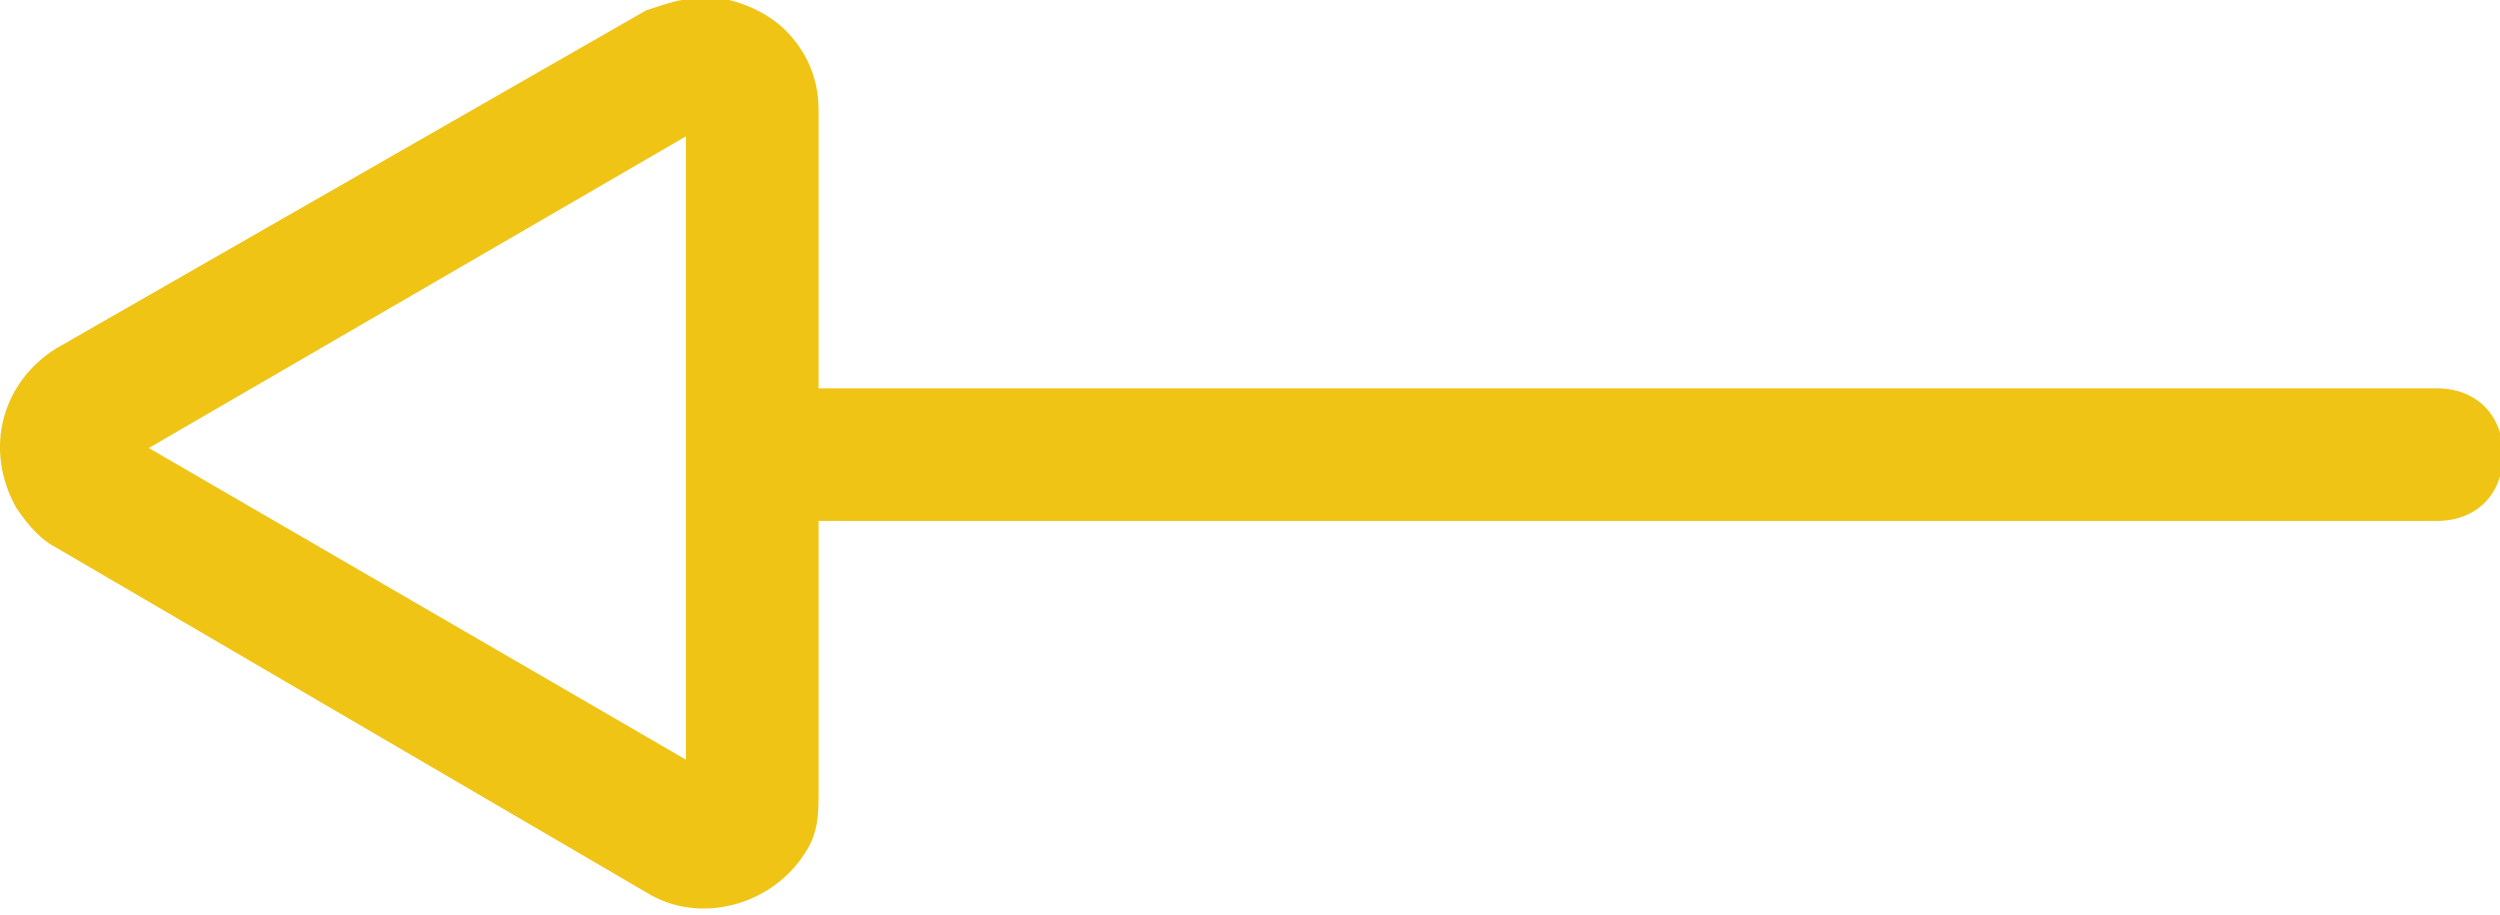 <?xml version="1.0" encoding="iso-8859-1"?>
<!-- Generator: Adobe Illustrator 22.1.0, SVG Export Plug-In . SVG Version: 6.00 Build 0)  -->
<svg version="1.1" id="Layer_1" xmlns="http://www.w3.org/2000/svg" xmlns:xlink="http://www.w3.org/1999/xlink" x="0px" y="0px"
	 viewBox="0 0 37.7 13.8" style="enable-background:new 0 0 37.7 13.8;" xml:space="preserve">
<path style="fill:#F0C415;" d="M0.244,7.656c0.2,0.3,0.4,0.5,0.6,0.6l8.9,5.2c0.8,0.5,1.9,0.2,2.4-0.6c0.2-0.3,0.2-0.6,0.2-0.9v-4.1
	h24.4c0.6,0,1-0.4,1-1s-0.4-1-1-1h-24.4v-4.2c0-0.5-0.2-0.9-0.5-1.2s-0.8-0.5-1.2-0.5c-0.3,0-0.6,0.1-0.9,0.2l-8.9,5.1
	C0.044,5.756-0.256,6.756,0.244,7.656z M10.344,2.056v9.4l-8.1-4.7L10.344,2.056z"/>
</svg>
